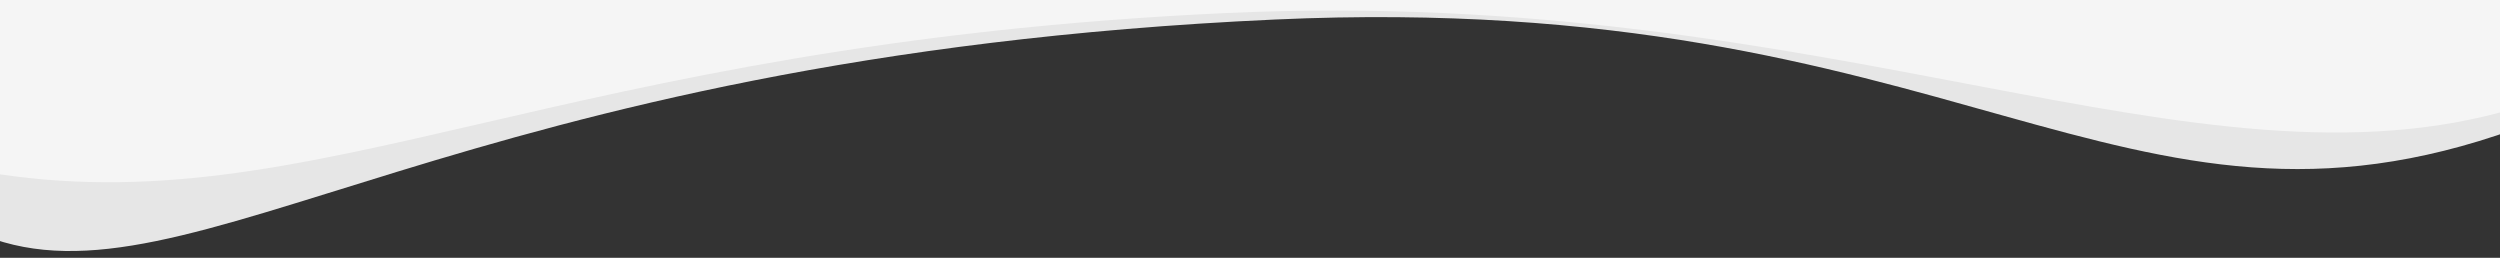 <?xml version="1.0" encoding="utf-8"?>
<!-- Generator: Adobe Illustrator 15.0.0, SVG Export Plug-In . SVG Version: 6.00 Build 0)  -->
<!DOCTYPE svg PUBLIC "-//W3C//DTD SVG 1.1 Basic//EN" "http://www.w3.org/Graphics/SVG/1.1/DTD/svg11-basic.dtd">
<svg version="1.1" baseProfile="basic" id="Layer_1"
	 xmlns="http://www.w3.org/2000/svg" xmlns:xlink="http://www.w3.org/1999/xlink" x="0px" y="0px" width="1920px" height="198px"
	 viewBox="0 0 1920 198" xml:space="preserve">
<rect x="0" y="0" width="1920" height="198" fill="#333333" stroke="none"/>
<path fill="#E6E6E6" d="M-12-5h1944c0,0,0,51.714,0,104C1628.707,208.04,1504.729-8.914,979,15
	C346.267,43.782,144.91,242.648-12,181C-12,149.174-12-5-12-5z"/>
<path fill="#F5F5F5" d="M-12-5h1944c0,0,0,47.852,0,88c-245.868,73.604-523.31-94.325-990-73C423.868,33.677,240.173,174.577-12,132
	C-12,94.213-12-5-12-5z"/>
</svg>
